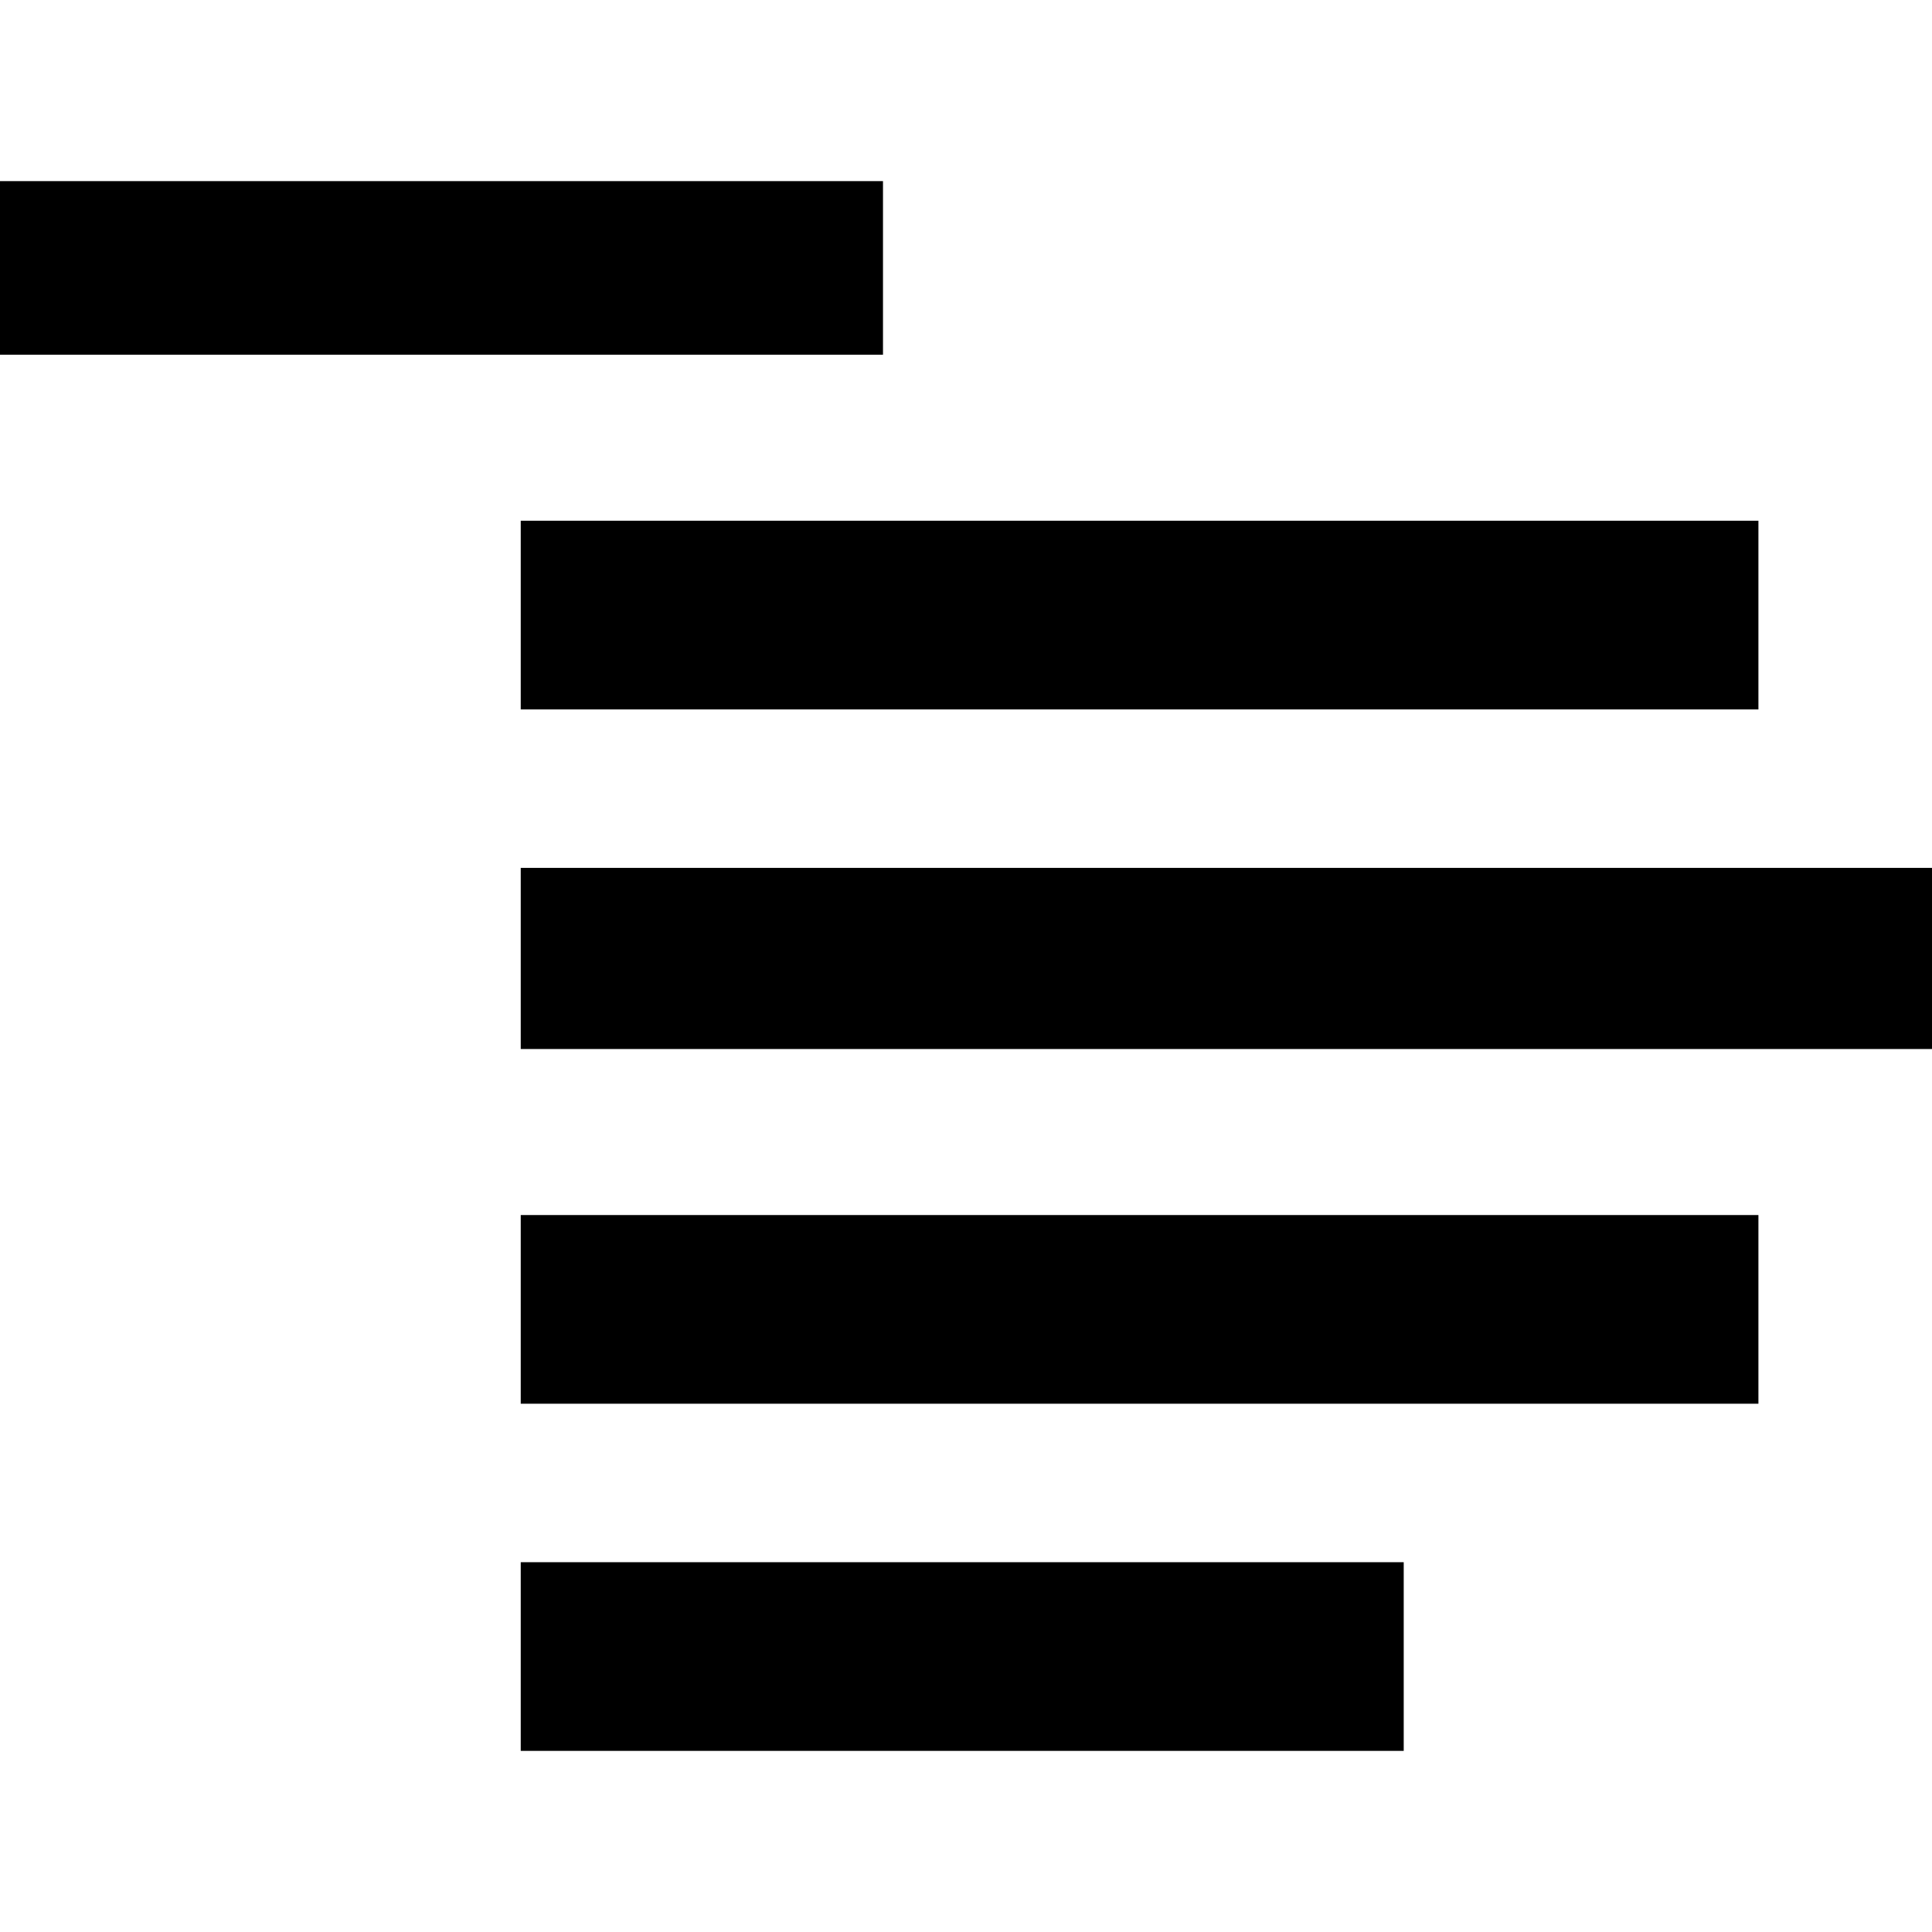 <?xml version="1.0" standalone="no"?>
<!DOCTYPE svg PUBLIC "-//W3C//DTD SVG 20010904//EN"
 "http://www.w3.org/TR/2001/REC-SVG-20010904/DTD/svg10.dtd">
<svg version="1.0" xmlns="http://www.w3.org/2000/svg"
 width="256pt" height="256pt" viewBox="0 0 256 256"
 preserveAspectRatio="xMidYMid meet">
<g transform="translate(0,256) scale(0.1,-0.1)"
fill="#000000" stroke="none">
<path d="M0 2205 l0 -115 585 0 585 0 0 115 0 115 -585 0 -585 0 0 -115z"/>
<path d="M690 1745 l0 -125 820 0 820 0 0 125 0 125 -820 0 -820 0 0 -125z"/>
<path d="M690 1290 l0 -120 935 0 935 0 0 120 0 120 -935 0 -935 0 0 -120z"/>
<path d="M690 825 l0 -125 820 0 820 0 0 125 0 125 -820 0 -820 0 0 -125z"/>
<path d="M690 365 l0 -125 585 0 585 0 0 125 0 125 -585 0 -585 0 0 -125z"/>
</g>
</svg>
